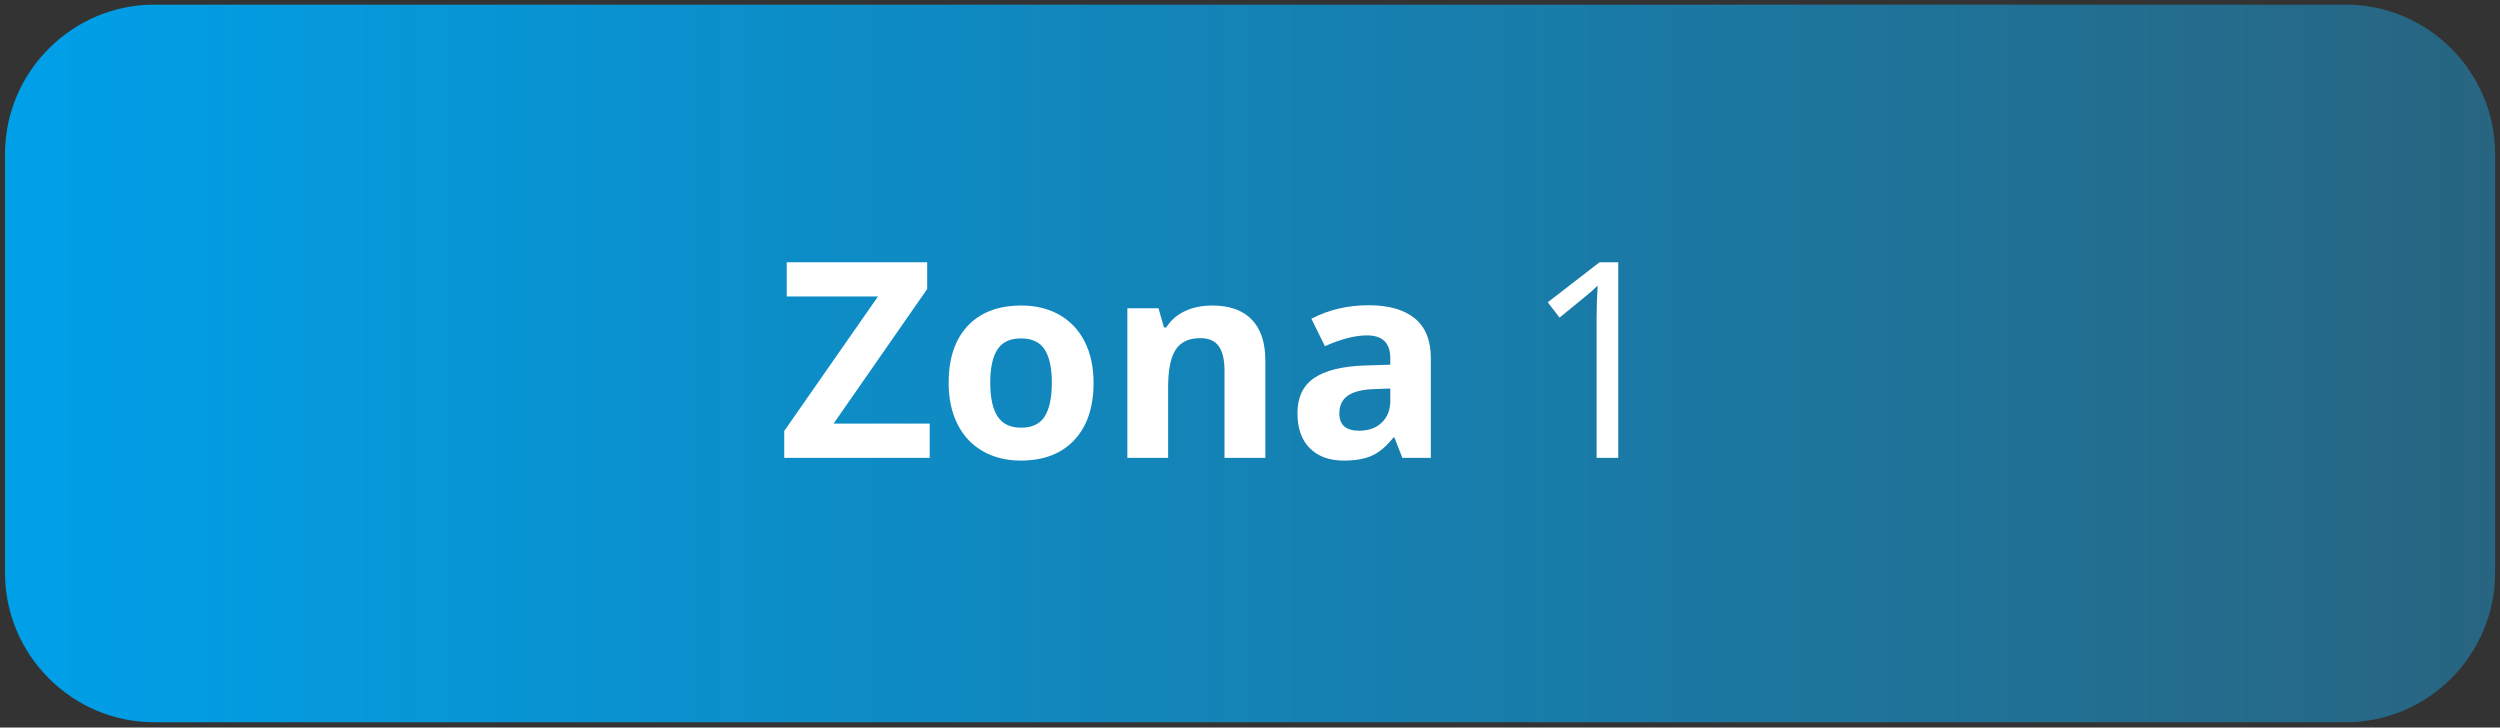 <?xml version="1.0" encoding="UTF-8" standalone="no"?>
<svg
   xmlns:dc="http://purl.org/dc/elements/1.1/"
   xmlns:cc="http://creativecommons.org/ns#"
   xmlns:rdf="http://www.w3.org/1999/02/22-rdf-syntax-ns#"
   xmlns:svg="http://www.w3.org/2000/svg"
   xmlns="http://www.w3.org/2000/svg"
   viewBox="0 0 252 73.333"
   height="73.333"
   width="252"
   xml:space="preserve"
   id="svg2"
   version="1.1"><rect x="0" y="0" width="252" height="73.333" fill="#333333" stroke="none"/><defs
     id="defs6"><clipPath
       id="clipPath20"
       clipPathUnits="userSpaceOnUse"><path
         style="clip-rule:evenodd"
         id="path18"
         d="M 116.688,546.621 H 1773.86 c 62.09,0 112.89,-50.801 112.89,-112.894 V 116.879 c 0,-62.094 -50.8,-112.895 -112.89,-112.895 H 116.688 C 54.598,3.984 3.793,54.785 3.793,116.879 v 316.848 c 0,62.093 50.805,112.894 112.895,112.894 z" /></clipPath><linearGradient
       id="linearGradient26"
       spreadMethod="pad"
       gradientTransform="matrix(10,0,0,10,-560,-1050)"
       gradientUnits="userSpaceOnUse"
       y2="132.53"
       x2="244.675"
       y1="132.53"
       x1="56.379"><stop
         id="stop22"
         offset="0"
         style="stop-opacity:1;stop-color:#00a0e9" /><stop
         id="stop24"
         offset="1"
         style="stop-opacity:1;stop-color:#286581" /></linearGradient></defs><g
     transform="matrix(1.333,0,0,-1.333,0,73.333)"
     id="g10"><g
       transform="scale(0.1)"
       id="g12"><g
         id="g14"><g
           clip-path="url(#clipPath20)"
           id="g16"><path
             id="path28"
             style="fill:url(#linearGradient26);fill-opacity:1;fill-rule:nonzero;stroke:none"
             d="M 116.688,546.621 H 1773.86 c 62.09,0 112.89,-50.801 112.89,-112.894 V 116.879 c 0,-62.094 -50.8,-112.895 -112.89,-112.895 H 116.688 C 54.598,3.984 3.793,54.785 3.793,116.879 v 316.848 c 0,62.093 50.805,112.894 112.895,112.894" /></g></g><path
         id="path30"
         style="fill:#ffffff;fill-opacity:1;fill-rule:nonzero;stroke:none"
         d="m 703.031,203.918 h -110 v 20.336 l 70.883,101.68 H 594.93 v 25.89 h 106.203 v -20.23 L 630.352,229.813 h 72.679 v -25.895" /><path
         id="path32"
         style="fill:#ffffff;fill-opacity:1;fill-rule:nonzero;stroke:none"
         d="m 748.809,260.68 c 0,-11.188 1.832,-19.645 5.492,-25.379 3.691,-5.727 9.664,-8.594 17.953,-8.594 8.215,0 14.121,2.828 17.746,8.527 3.59,5.7 5.387,14.192 5.387,25.446 0,11.187 -1.797,19.578 -5.453,25.168 -3.629,5.593 -9.602,8.39 -17.887,8.39 -8.215,0 -14.156,-2.797 -17.781,-8.355 -3.661,-5.559 -5.457,-13.949 -5.457,-25.203 z m 78.132,-0.071 c 0,-18.402 -4.832,-32.8 -14.535,-43.191 -9.703,-10.391 -23.234,-15.57 -40.566,-15.57 -10.84,0 -20.406,2.382 -28.727,7.144 -8.285,4.735 -14.64,11.571 -19.093,20.477 -4.454,8.906 -6.661,19.301 -6.661,31.14 0,18.508 4.801,32.868 14.43,43.125 9.668,10.25 23.203,15.364 40.672,15.364 10.84,0 20.406,-2.348 28.723,-7.078 8.289,-4.731 14.64,-11.497 19.097,-20.336 4.453,-8.84 6.66,-19.196 6.66,-31.075" /><path
         id="path34"
         style="fill:#ffffff;fill-opacity:1;fill-rule:nonzero;stroke:none"
         d="m 956.828,203.918 h -30.867 v 66.051 c 0,8.144 -1.453,14.289 -4.352,18.367 -2.898,4.074 -7.492,6.109 -13.843,6.109 -8.598,0 -14.844,-2.863 -18.676,-8.629 -3.836,-5.765 -5.77,-15.332 -5.77,-28.691 v -53.207 h -30.832 v 113.105 h 23.551 l 4.141,-14.496 h 1.726 c 3.453,5.453 8.184,9.598 14.227,12.391 6.008,2.797 12.879,4.18 20.543,4.18 13.152,0 23.129,-3.559 29.933,-10.672 6.801,-7.11 10.219,-17.363 10.219,-30.793 v -73.715" /><path
         id="path36"
         style="fill:#ffffff;fill-opacity:1;fill-rule:nonzero;stroke:none"
         d="m 1060.44,203.918 -5.98,15.367 h -0.79 c -5.21,-6.562 -10.56,-11.117 -16.05,-13.64 -5.49,-2.52 -12.64,-3.797 -21.48,-3.797 -10.87,0 -19.402,3.105 -25.652,9.324 -6.246,6.211 -9.355,15.051 -9.355,26.516 0,12.011 4.211,20.886 12.601,26.582 8.396,5.699 21.066,8.875 37.976,9.46 l 19.61,0.622 v 4.972 c 0,11.461 -5.87,17.192 -17.61,17.192 -9.01,0 -19.64,-2.727 -31.83,-8.18 l -10.216,20.785 c 13.016,6.797 27.446,10.184 43.296,10.184 15.16,0 26.79,-3.317 34.87,-9.91 8.11,-6.594 12.15,-16.641 12.15,-30.141 v -75.336 z m -9.12,52.41 -11.91,-0.414 c -8.98,-0.277 -15.67,-1.863 -20.06,-4.867 -4.38,-2.969 -6.56,-7.492 -6.56,-13.567 0,-8.703 5.01,-13.05 14.99,-13.05 7.14,0 12.84,2.07 17.12,6.179 4.28,4.106 6.42,9.598 6.42,16.399 v 9.32" /><path
         id="path38"
         style="fill:#ffffff;fill-opacity:1;fill-rule:nonzero;stroke:none"
         d="m 1223.71,203.918 h -16.37 v 105.406 c 0,8.774 0.28,17.059 0.8,24.864 -1.42,-1.418 -3.01,-2.907 -4.76,-4.458 -1.73,-1.554 -9.78,-8.113 -24.07,-19.75 l -8.91,11.571 39.15,30.273 h 14.16 V 203.918" /></g></g></svg>